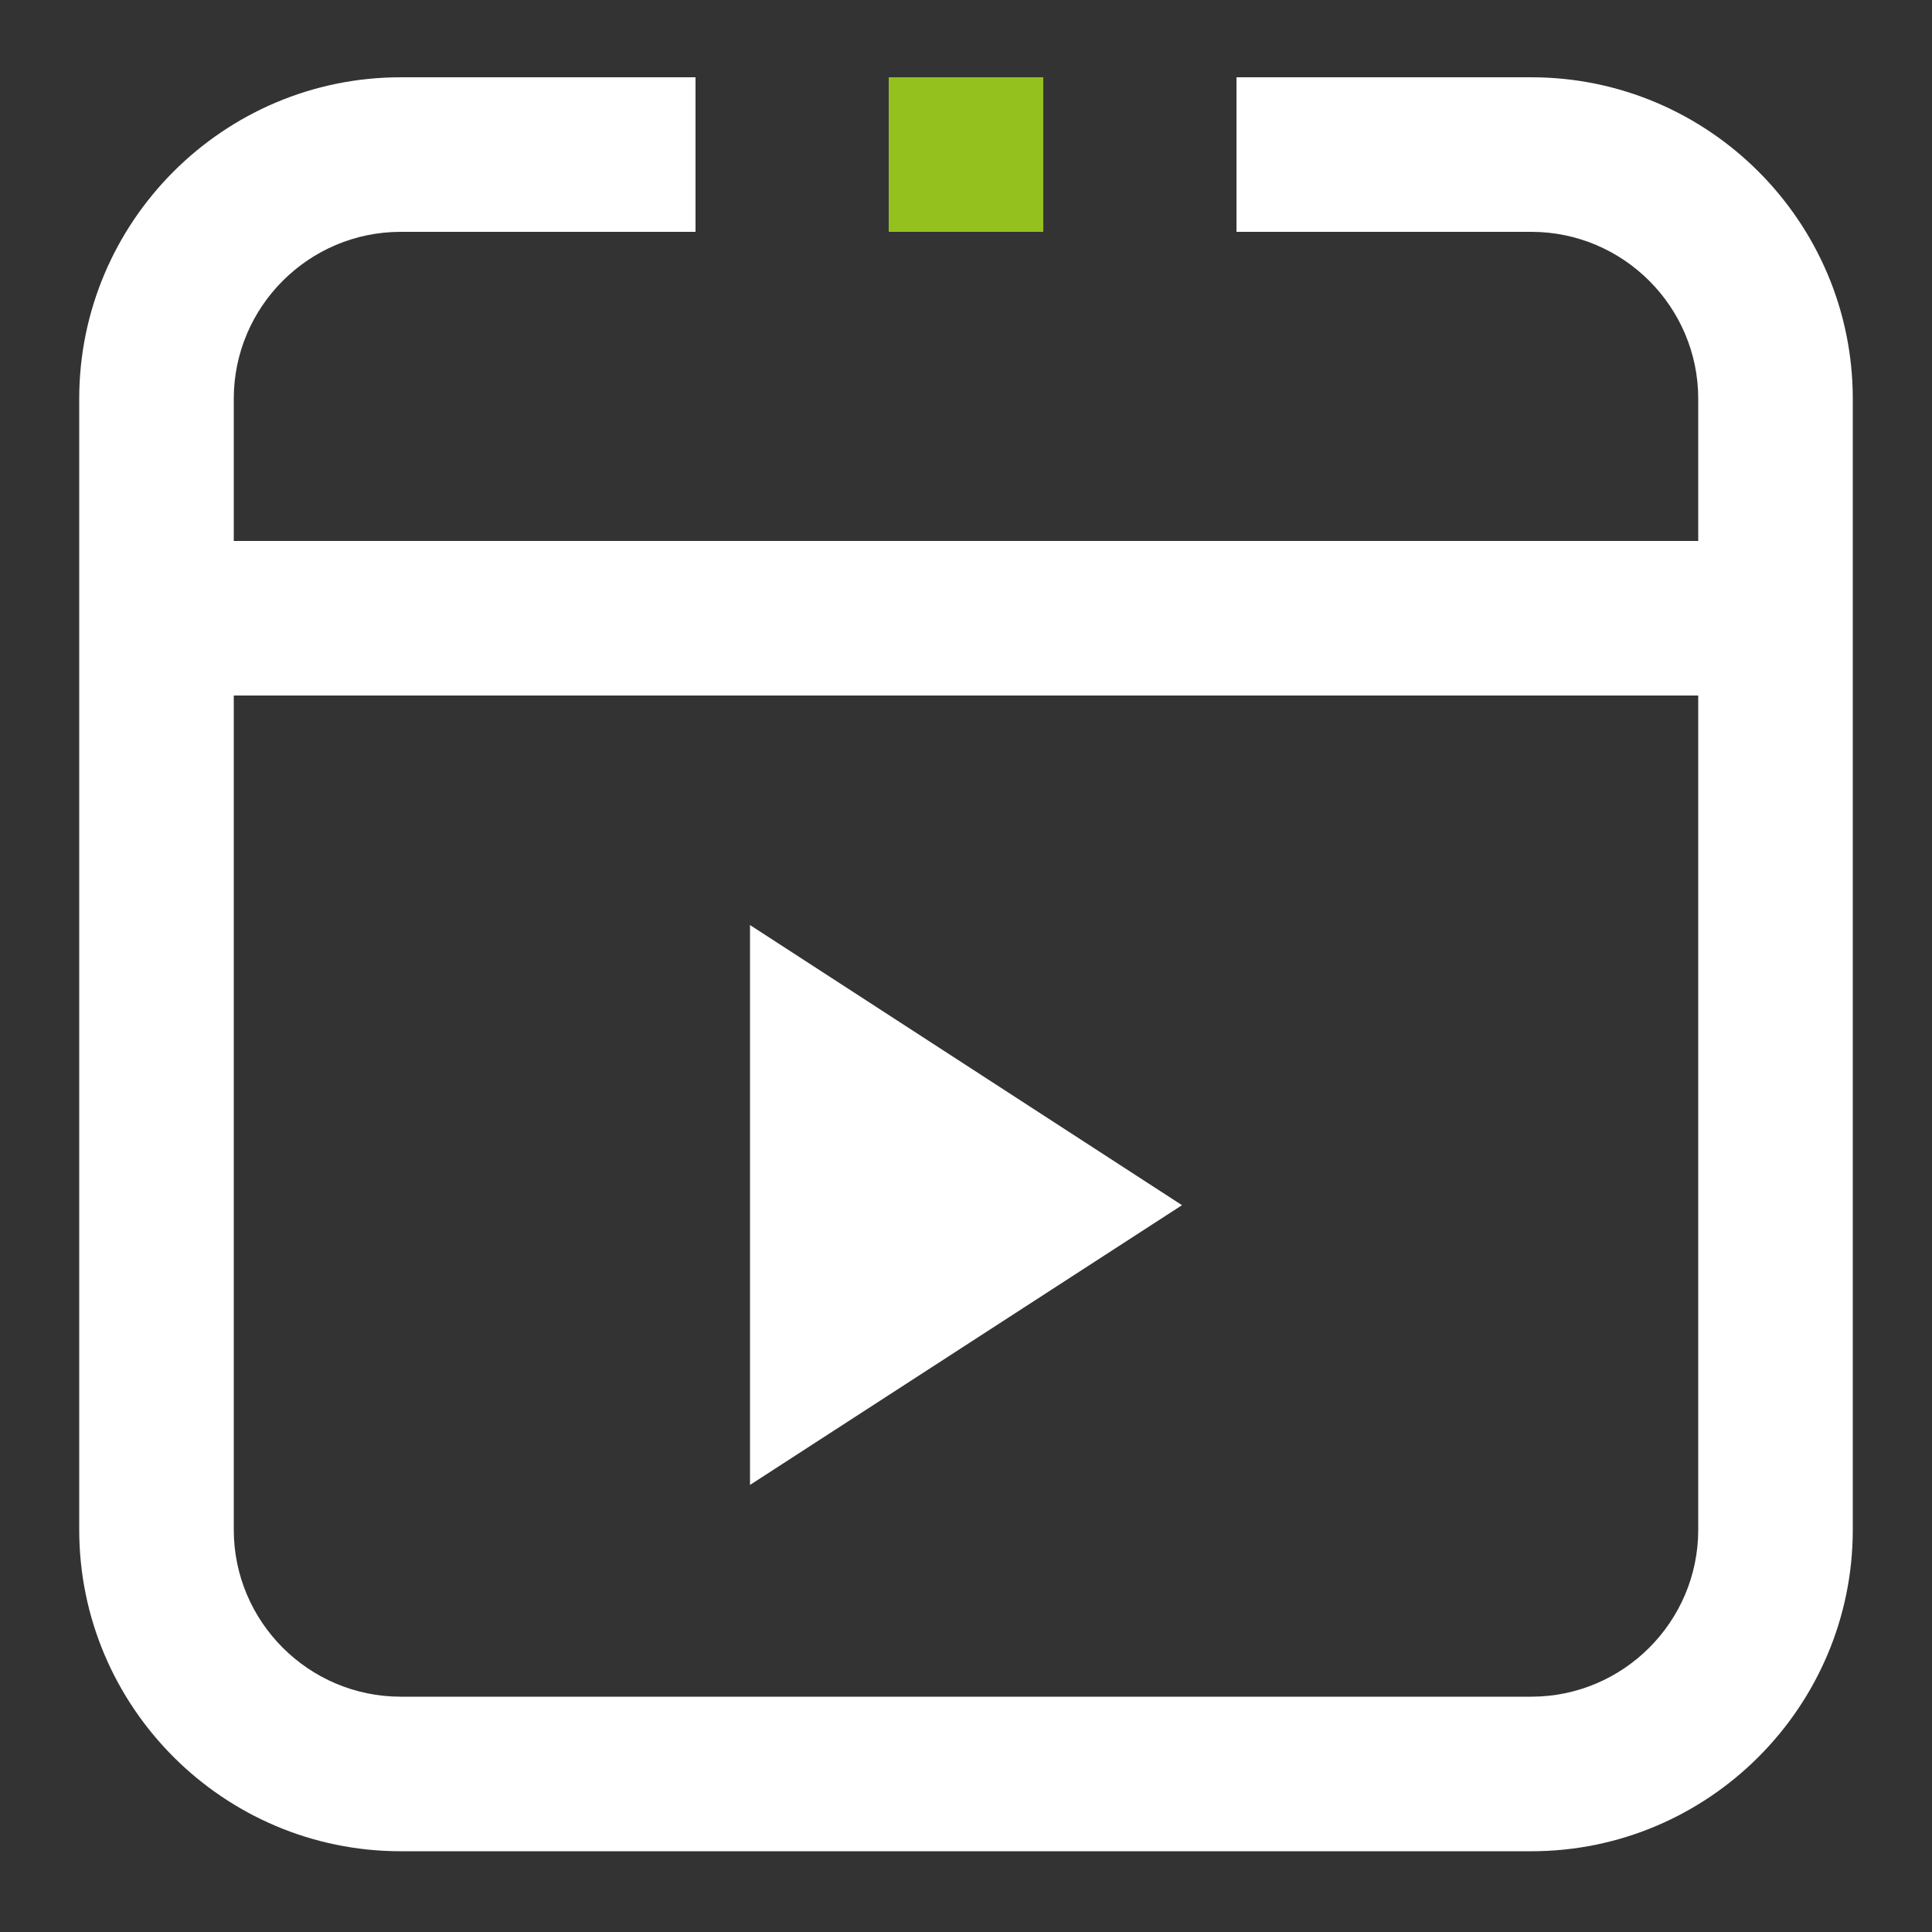 <?xml version="1.0" encoding="UTF-8"?><svg id="Ebene_2" xmlns="http://www.w3.org/2000/svg" viewBox="0 0 50 50"><rect x="0" y="0" width="50" height="50" fill="#333333" stroke="none"/><defs><style>.cls-1{fill:#95c11f;}.cls-1,.cls-2{stroke-width:0px;}.cls-2{fill:#fff;}</style></defs><rect class="cls-1" x="23" y="2" width="4" height="4"/><path class="cls-2" d="M39.63,2h-7.63v4h7.63c2.38,0,4.32,1.94,4.32,4.32v3.68H6.05v-3.68c0-2.38,1.94-4.32,4.32-4.32h7.63V2h-7.63C5.78,2,2.05,5.74,2.05,10.32v29.27c0,4.58,3.73,8.32,8.32,8.32h29.26c4.59,0,8.32-3.74,8.32-8.32V10.32c0-4.58-3.73-8.32-8.32-8.32ZM43.95,39.59c0,2.38-1.94,4.32-4.32,4.32H10.37c-2.38,0-4.32-1.94-4.32-4.32v-21.59h37.9v21.59Z"/><polygon class="cls-2" points="30.59 31.19 19.41 38.43 19.41 23.94 30.59 31.19"/></svg>